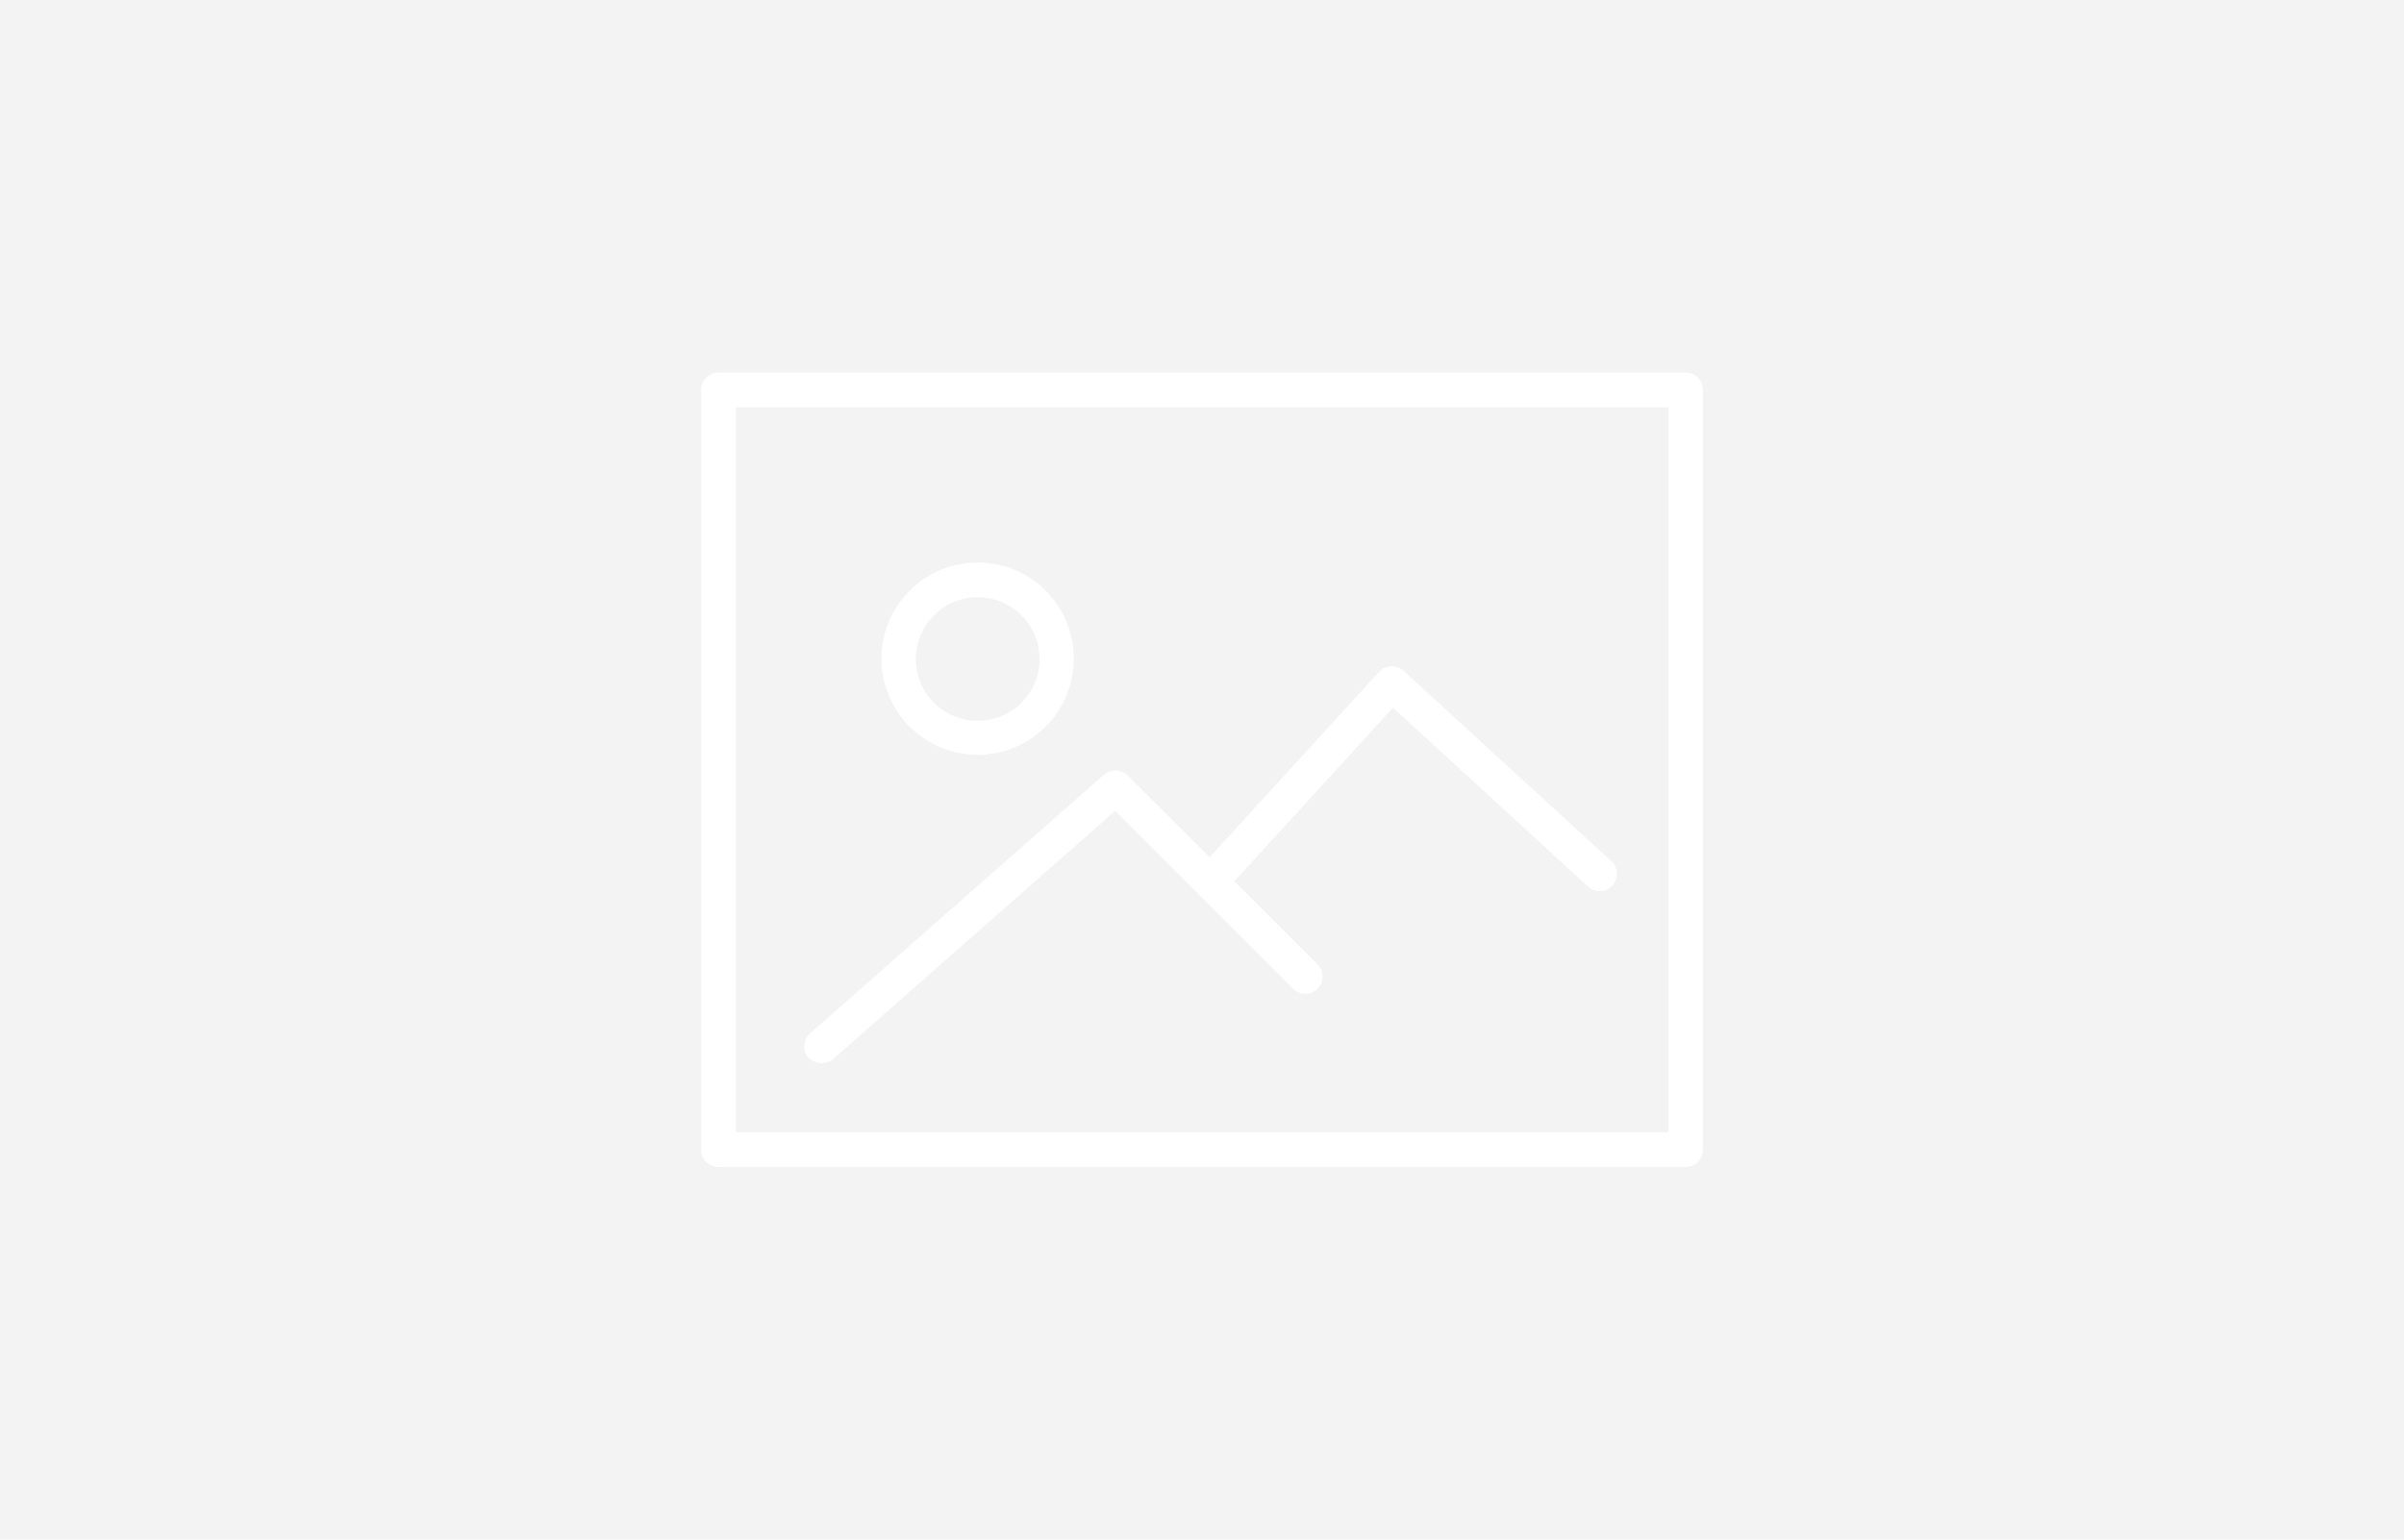 <svg xmlns="http://www.w3.org/2000/svg" width="320" height="205" viewBox="0 0 320 205" preserveAspectRatio="xMinYMin meet"><title>Sem Imagem</title><g transform="translate(0 -6)"><path d="M0,0V205H320V0Z" transform="translate(0 6)" fill="#f3f3f3"/><path d="M341.067,121H212.311A2.3,2.3,0,0,0,210,123.311V224.467a2.3,2.3,0,0,0,2.311,2.312H341.067a2.258,2.258,0,0,0,2.267-2.311V123.311A2.286,2.286,0,0,0,341.067,121Zm-2.311,101.155H214.622V125.622H338.755Z" transform="translate(-116.667 -65.389)" fill="#fff"/><path d="M276.8,203.5A12.8,12.8,0,1,0,264,190.7a12.8,12.8,0,0,0,12.8,12.8Zm0-20.978a8.233,8.233,0,1,1-5.826,2.427,8.222,8.222,0,0,1,5.826-2.427Z" transform="translate(-146.667 -97.001)" fill="#fff"/><path d="M243.242,261.837a2.227,2.227,0,0,0,1.511-.578l37.511-33.022,23.689,23.689a2.294,2.294,0,1,0,3.245-3.245l-11.067-11.067L319.243,214.5l25.867,23.733a2.3,2.3,0,1,0,3.112-3.378l-27.6-25.288a2.313,2.313,0,0,0-3.245.178l-22.533,24.667L283.91,223.526a2.326,2.326,0,0,0-3.155-.089l-39.111,34.445a2.356,2.356,0,0,0-.222,3.245A2.939,2.939,0,0,0,243.242,261.837Z" transform="translate(-133.82 -114.271)" fill="#fff"/></g></svg>